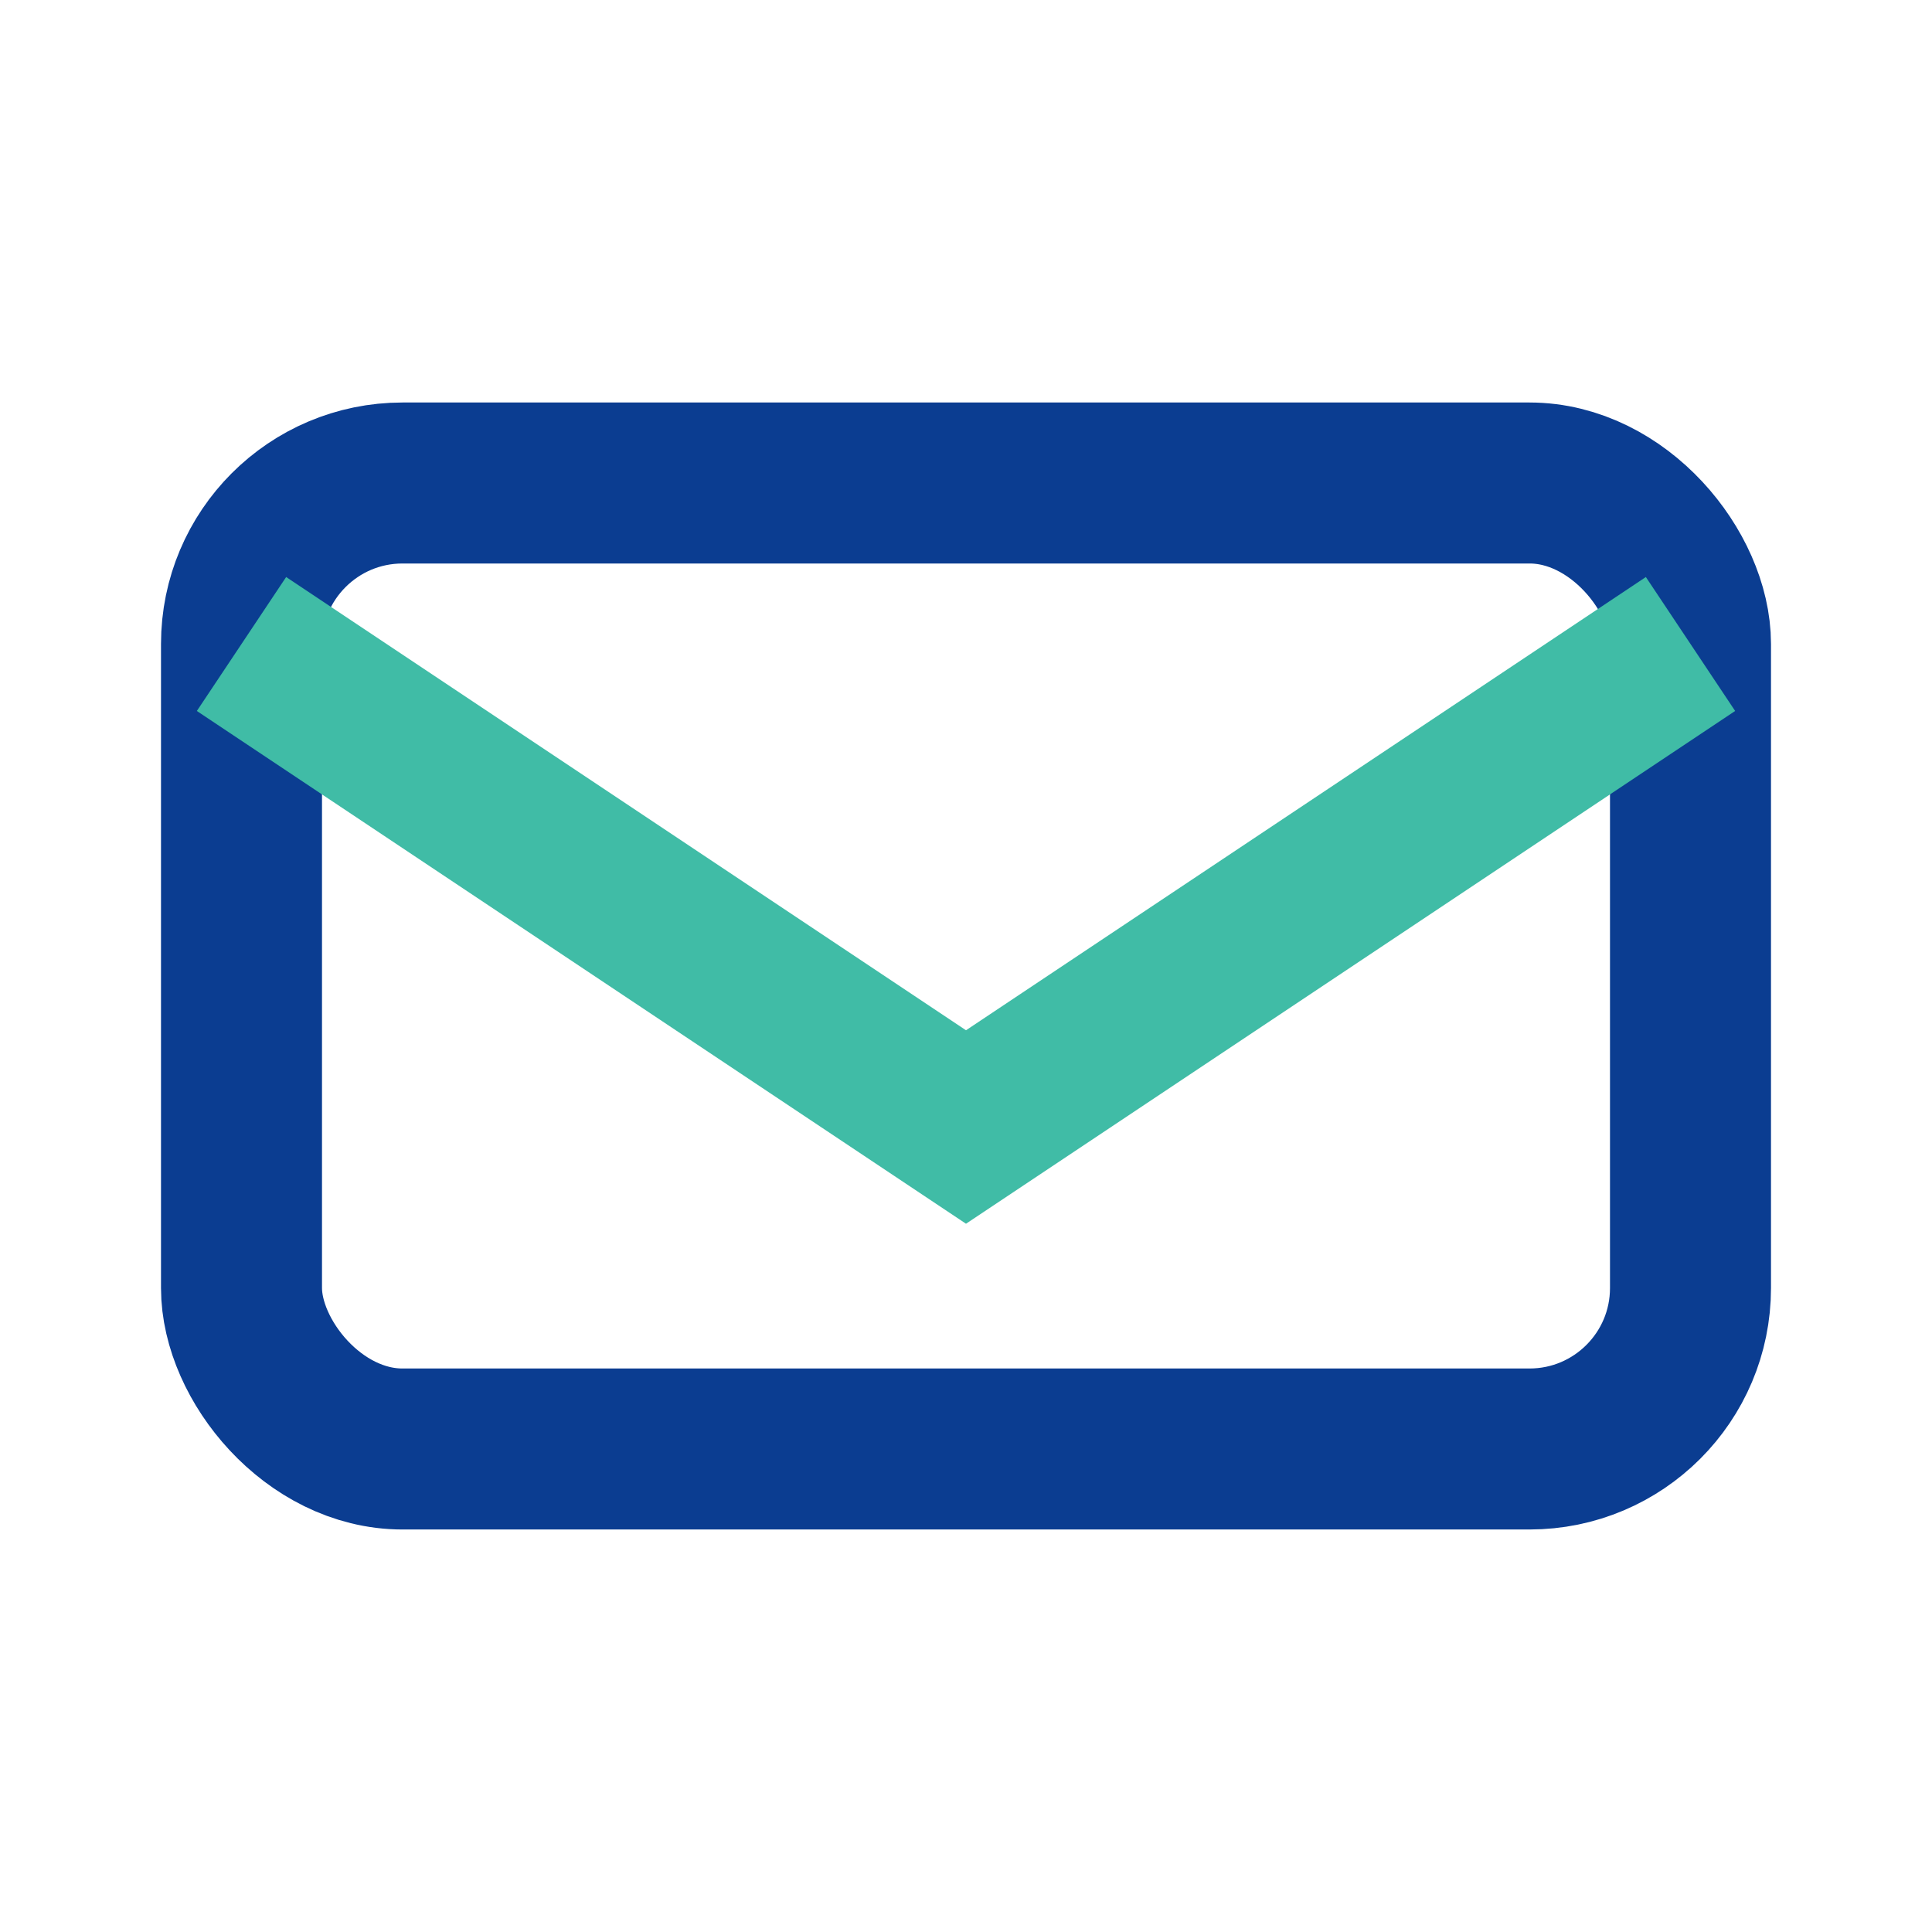 <?xml version="1.0" encoding="UTF-8"?>
<svg xmlns="http://www.w3.org/2000/svg" width="24" height="24" viewBox="0 0 24 24"><rect x="3" y="6" width="18" height="12" rx="2" fill="none" stroke="#0B3D91" stroke-width="2"/><path d="M3 8l9 6 9-6" fill="none" stroke="#40BCA6" stroke-width="2"/></svg>